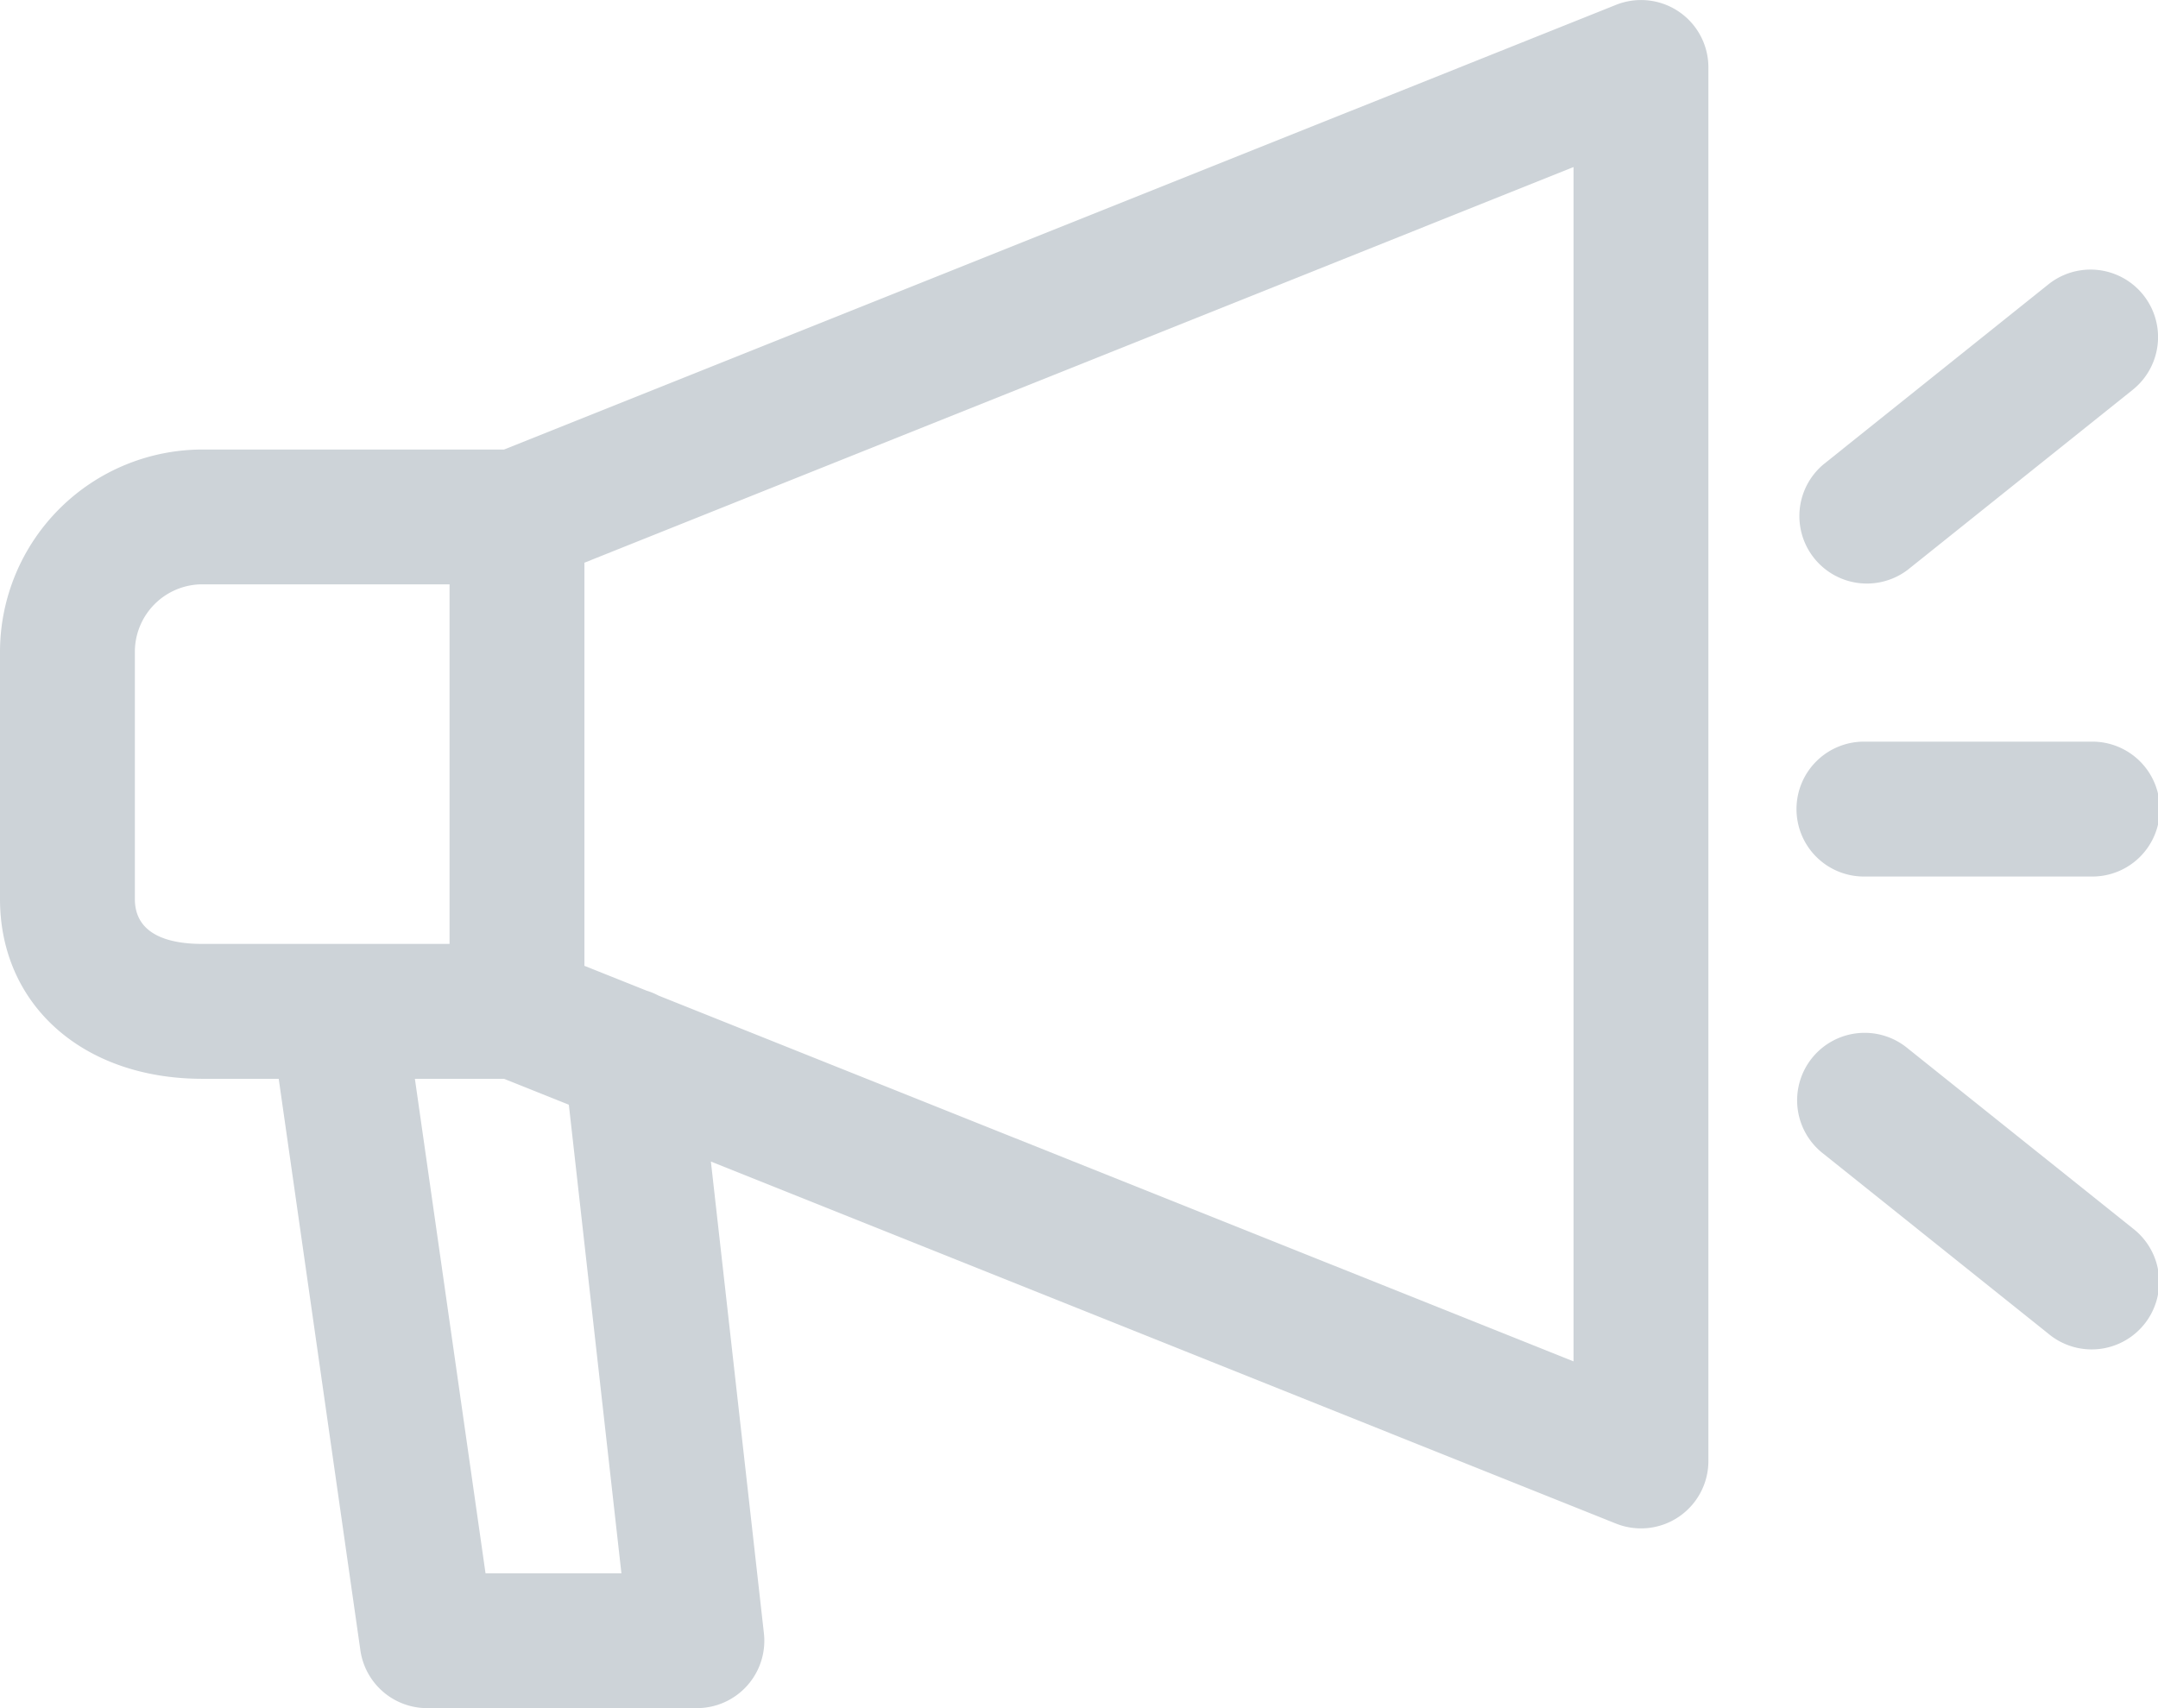 <svg xmlns="http://www.w3.org/2000/svg" width="44.211" height="35" viewBox="0 0 44.211 35"><defs><style>.a{fill:#cdd3d8;}</style></defs><g transform="translate(0 -3)"><path class="a" d="M33.106,3.1,10.327,12.211H4.145A4.151,4.151,0,0,0,0,16.355v5.066c0,2.17,1.7,3.684,4.145,3.684H5.71L7.383,36.814A1.381,1.381,0,0,0,8.75,38h5.526a1.381,1.381,0,0,0,1.374-1.536L14.564,26.8,33.1,34.216A1.381,1.381,0,0,0,35,32.934V4.382A1.38,1.38,0,0,0,33.106,3.1ZM2.763,21.421V16.355a1.384,1.384,0,0,1,1.382-1.382H9.21v7.368H4.145C3.515,22.342,2.763,22.182,2.763,21.421Zm9.968,13.816H9.947L8.5,25.105h1.826l1.328.531Zm19.506-4.342L13.491,23.4a1.378,1.378,0,0,0-.241-.1l-1.277-.51v-8.26L32.237,6.423Z" transform="translate(0 0)"/><path class="a" d="M22.246,12.145,26.851,8.46A1.383,1.383,0,1,0,25.123,6.3L20.518,9.986a1.383,1.383,0,0,0,1.728,2.159Z" transform="translate(16.842 2.527)"/><path class="a" d="M22.246,14.8a1.383,1.383,0,1,0-1.728,2.159l4.605,3.684a1.383,1.383,0,1,0,1.728-2.159Z" transform="translate(16.842 9.685)"/><path class="a" d="M25.987,11.25H21.382a1.382,1.382,0,1,0,0,2.763h4.605a1.382,1.382,0,1,0,0-2.763Z" transform="translate(16.842 6.947)"/></g></svg>